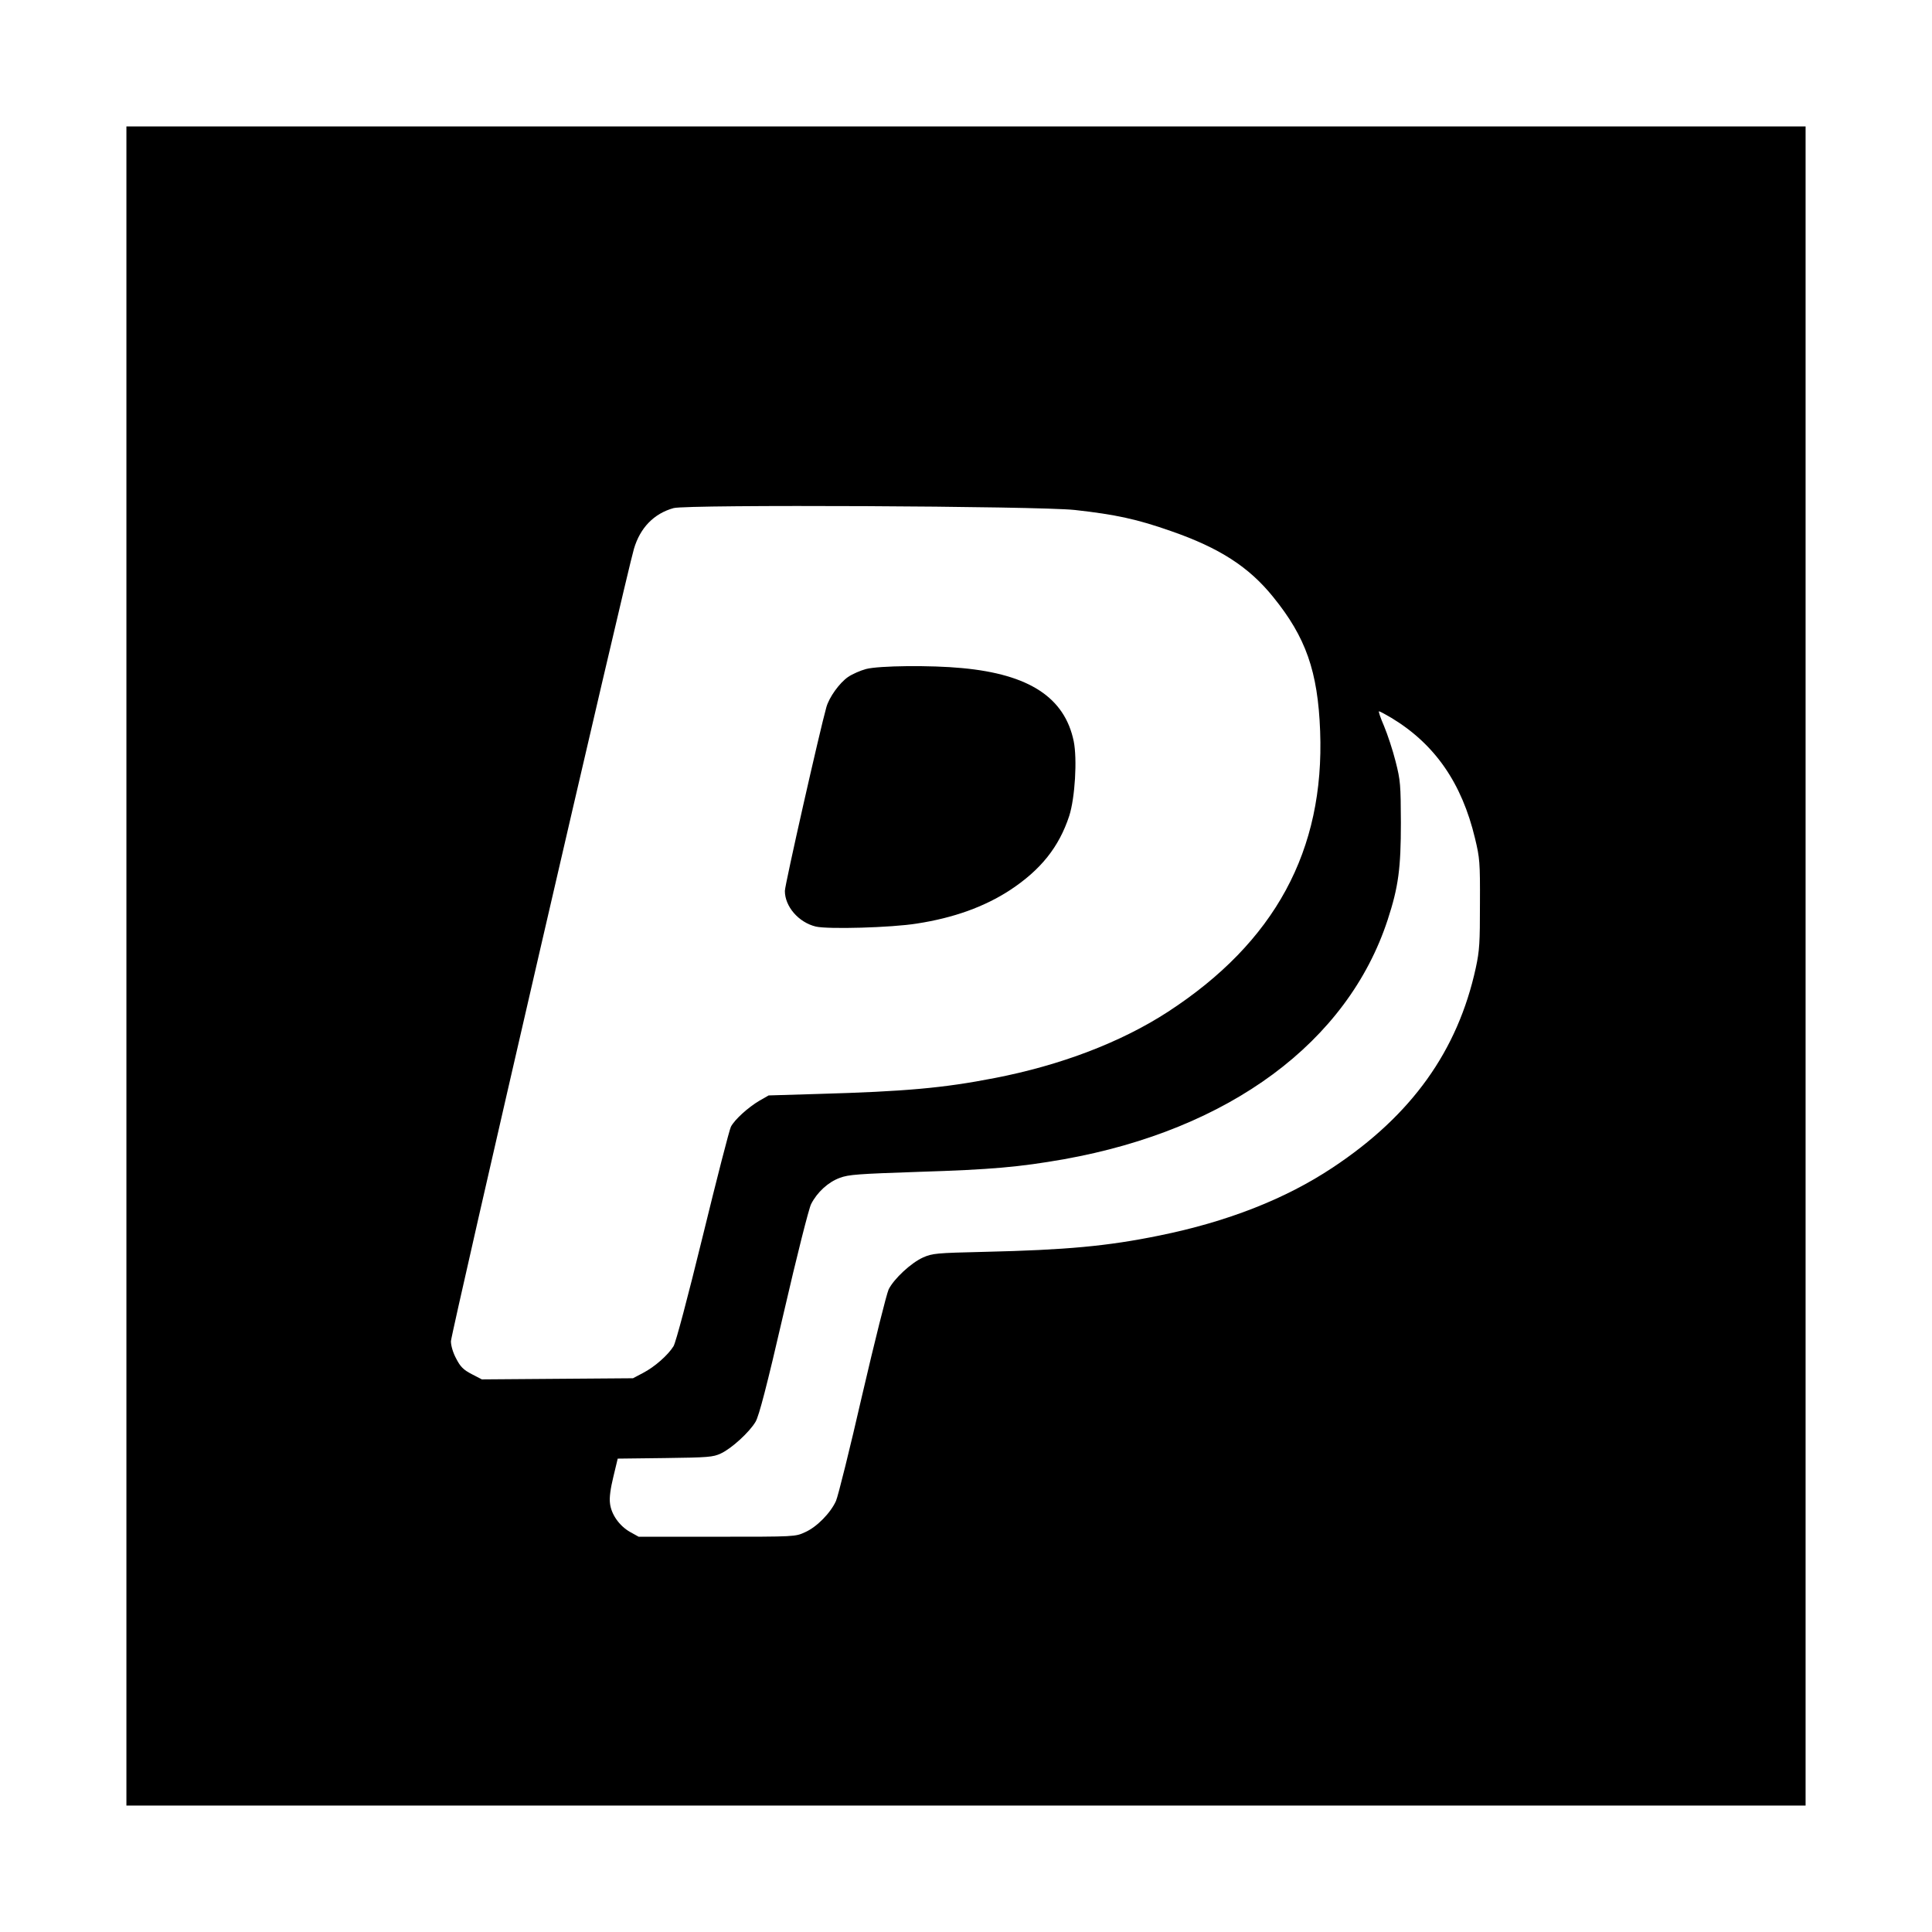 <?xml version="1.0" standalone="no"?>
<!DOCTYPE svg PUBLIC "-//W3C//DTD SVG 20010904//EN"
 "http://www.w3.org/TR/2001/REC-SVG-20010904/DTD/svg10.dtd">
<svg version="1.0" xmlns="http://www.w3.org/2000/svg"
 width="1024pt" height="1024pt" viewBox="0 0 1024 1024"
 preserveAspectRatio="xMidYMid meet">
<g transform="translate(0,1024) scale(0.1,-0.1)"
fill="#000000" stroke="none">
<path d="M670 5120 l0 -4450 4450 0 4450 0 0 4450 0 4450 -4450 0 -4450 0 0
-4450z m5027 2417 c216 -24 331 -49 510 -112 256 -89 412 -189 541 -349 173
-213 237 -394 249 -711 24 -633 -240 -1119 -807 -1488 -248 -161 -567 -283
-919 -351 -271 -53 -475 -71 -931 -84 l-266 -8 -49 -28 c-61 -36 -132 -101
-151 -138 -8 -15 -75 -276 -149 -579 -81 -331 -143 -564 -155 -584 -29 -47
-100 -110 -162 -142 l-53 -28 -401 -3 -400 -3 -54 28 c-44 23 -60 39 -82 82
-17 31 -28 69 -28 92 0 38 931 4070 970 4200 33 112 106 187 210 216 72 20
1934 11 2127 -10z m1678 -1102 c230 -139 373 -345 443 -639 25 -104 27 -126
26 -346 0 -207 -2 -247 -22 -340 -96 -440 -340 -781 -758 -1058 -251 -167
-560 -288 -921 -361 -274 -56 -493 -76 -923 -86 -260 -6 -278 -8 -328 -30 -64
-29 -154 -113 -182 -169 -11 -24 -74 -275 -140 -559 -65 -284 -128 -537 -139
-562 -28 -63 -102 -139 -164 -166 -52 -24 -52 -24 -467 -24 l-415 0 -45 25
c-57 32 -101 94 -107 153 -4 29 3 79 18 140 l23 96 250 3 c230 3 255 5 296 24
57 26 153 114 185 169 18 31 59 187 149 577 70 304 133 552 145 576 32 63 91
117 152 139 47 18 99 21 419 32 383 12 531 25 770 67 877 157 1503 621 1715
1269 57 174 70 273 70 515 -1 201 -2 222 -28 324 -15 60 -43 144 -61 187 -19
44 -31 79 -27 79 4 0 34 -16 66 -35z"/>
<path d="M4590 6694 c-30 -8 -73 -27 -95 -42 -46 -32 -100 -107 -115 -160 -34
-120 -220 -942 -220 -974 0 -83 73 -167 164 -189 64 -15 400 -6 536 16 195 30
358 89 493 177 164 108 260 229 314 393 31 96 43 302 24 396 -48 232 -236 355
-592 388 -166 16 -441 13 -509 -5z"/>
</g>
</svg>
